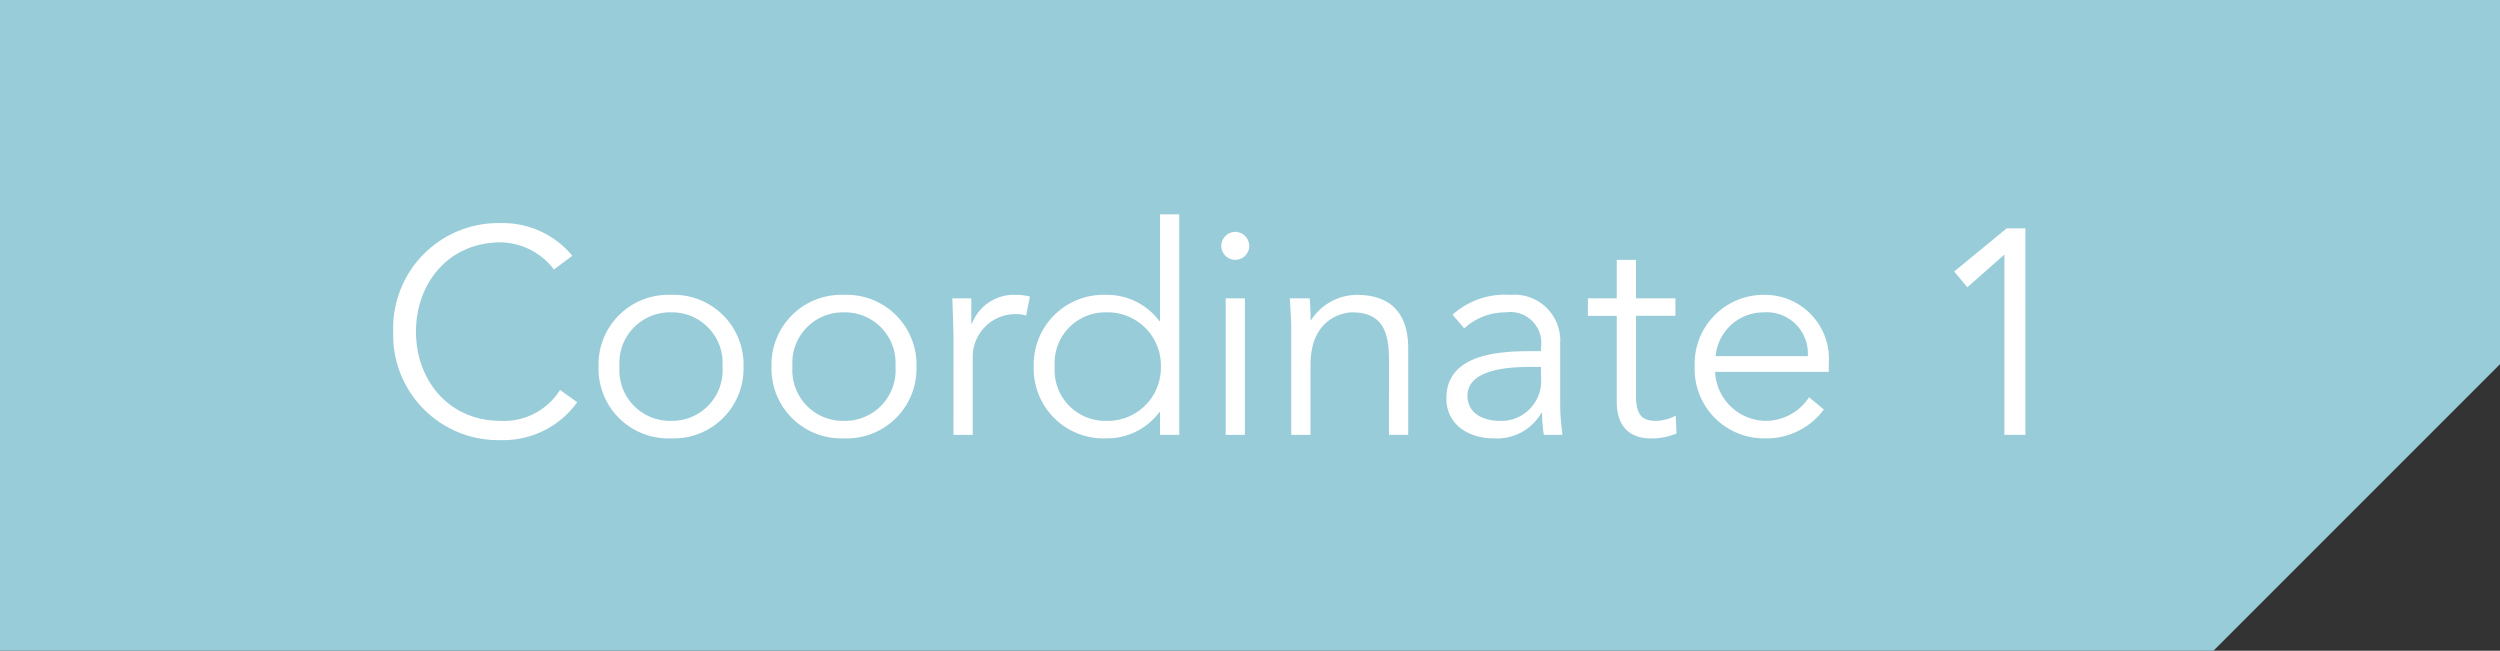 <svg xmlns="http://www.w3.org/2000/svg" width="180" height="46.852" viewBox="0 0 180 46.852">
  <rect x="0" y="0" width="180" height="46.852" fill="#333333" stroke="none"/>
  <defs>
    <style>
      .cls-1 {
        fill: #98CCD9;
      }

      .cls-2 {
        fill: #fff;
      }
    </style>
  </defs>
  <g id="coorde01_coordinate1_label" transform="translate(0)">
    <path id="パス_80883" data-name="パス 80883" class="cls-1" d="M180.5.5H.5V47.352H159.868L180.5,26.72Z" transform="translate(-0.5 -0.5)"/>
    <path id="パス_159156" data-name="パス 159156" class="cls-2" d="M-48.426-3.234a4.764,4.764,0,0,1-4.263,2.226c-3.822,0-6.111-3-6.111-6.426s2.289-6.426,6.111-6.426a4.911,4.911,0,0,1,3.822,1.953l1.323-.987a6.467,6.467,0,0,0-5.145-2.352,7.566,7.566,0,0,0-7.749,7.812A7.566,7.566,0,0,0-52.689.378a6.552,6.552,0,0,0,5.5-2.73Zm13.209-1.68a5.025,5.025,0,0,0-5.229-5.166,5.02,5.02,0,0,0-5.208,5.166A5.02,5.02,0,0,0-40.446.252,5.025,5.025,0,0,0-35.217-4.914Zm-1.512,0a3.645,3.645,0,0,1-3.717,3.906,3.641,3.641,0,0,1-3.7-3.906,3.641,3.641,0,0,1,3.7-3.906A3.645,3.645,0,0,1-36.729-4.914Zm13.965,0a5.025,5.025,0,0,0-5.229-5.166A5.02,5.02,0,0,0-33.2-4.914,5.02,5.02,0,0,0-27.993.252,5.025,5.025,0,0,0-22.764-4.914Zm-1.512,0a3.645,3.645,0,0,1-3.717,3.906,3.641,3.641,0,0,1-3.7-3.906,3.641,3.641,0,0,1,3.7-3.906A3.645,3.645,0,0,1-24.276-4.914ZM-20.1,0h1.386V-5.544a3.075,3.075,0,0,1,3.045-3.15,2.338,2.338,0,0,1,.8.105l.273-1.365a3.727,3.727,0,0,0-1.029-.126A3.233,3.233,0,0,0-18.774-8h-.042V-9.828h-1.365c.042,1.428.084,2.184.084,3.066ZM-3.843-15.876H-5.229V-8.19h-.042a4.7,4.7,0,0,0-3.822-1.89,5.025,5.025,0,0,0-5.229,5.166A5.025,5.025,0,0,0-9.093.252a4.7,4.7,0,0,0,3.822-1.89h.042V0h1.386ZM-12.81-4.914A3.645,3.645,0,0,1-9.093-8.82,3.826,3.826,0,0,1-5.166-4.914,3.826,3.826,0,0,1-9.093-1.008,3.645,3.645,0,0,1-12.81-4.914ZM.882-9.828H-.5V0H.882Zm.315-3.78A1.021,1.021,0,0,0,.189-14.616,1.021,1.021,0,0,0-.819-13.608,1.021,1.021,0,0,0,.189-12.6,1.021,1.021,0,0,0,1.2-13.608Zm2.919,3.78c.042.714.105,1.638.105,2.163V0H5.607V-5.04c0-3.591,2.688-3.78,2.982-3.78,2.058,0,2.667,1.2,2.667,3.381V0h1.386V-6.237c0-2.436-1.2-3.843-3.7-3.843a3.959,3.959,0,0,0-3.3,1.827H5.607a13.168,13.168,0,0,0-.063-1.575ZM21.5-6.027c-2.352,0-6.111.21-6.111,3.4,0,1.911,1.638,2.877,3.381,2.877A3.678,3.678,0,0,0,22.239-1.6h.042A9.829,9.829,0,0,0,22.407,0h1.344a16.017,16.017,0,0,1-.168-2.205V-6.594a3.3,3.3,0,0,0-3.591-3.486,5.626,5.626,0,0,0-4.158,1.428l.84.987a4.368,4.368,0,0,1,3-1.155A2.226,2.226,0,0,1,22.2-6.279v.252ZM22.2-4.893v.714a2.871,2.871,0,0,1-2.982,3.171c-1.113,0-2.31-.5-2.31-1.806,0-1.974,3.171-2.079,4.578-2.079Zm9.681-4.935H29.043V-12.6H27.657v2.772H25.578v1.26h2.079v6.2c0,2.163,1.386,2.625,2.436,2.625a4.635,4.635,0,0,0,1.869-.357L31.9-1.386a3.083,3.083,0,0,1-1.428.378c-.861,0-1.428-.294-1.428-1.764v-5.8h2.835ZM42.924-4.536v-.63a4.607,4.607,0,0,0-4.7-4.914,4.963,4.963,0,0,0-4.956,5.166A4.99,4.99,0,0,0,38.346.252a5.125,5.125,0,0,0,4.221-2.079L41.5-2.709a3.723,3.723,0,0,1-3.15,1.7,3.693,3.693,0,0,1-3.612-3.528ZM34.776-5.67A3.459,3.459,0,0,1,38.22-8.82a2.966,2.966,0,0,1,3.192,3.15Zm22.3-9.2H55.734l-3.78,3.108.945,1.134,2.667-2.352V0h1.512Z" transform="translate(88.75 31.31)"/>
  </g>
</svg>
